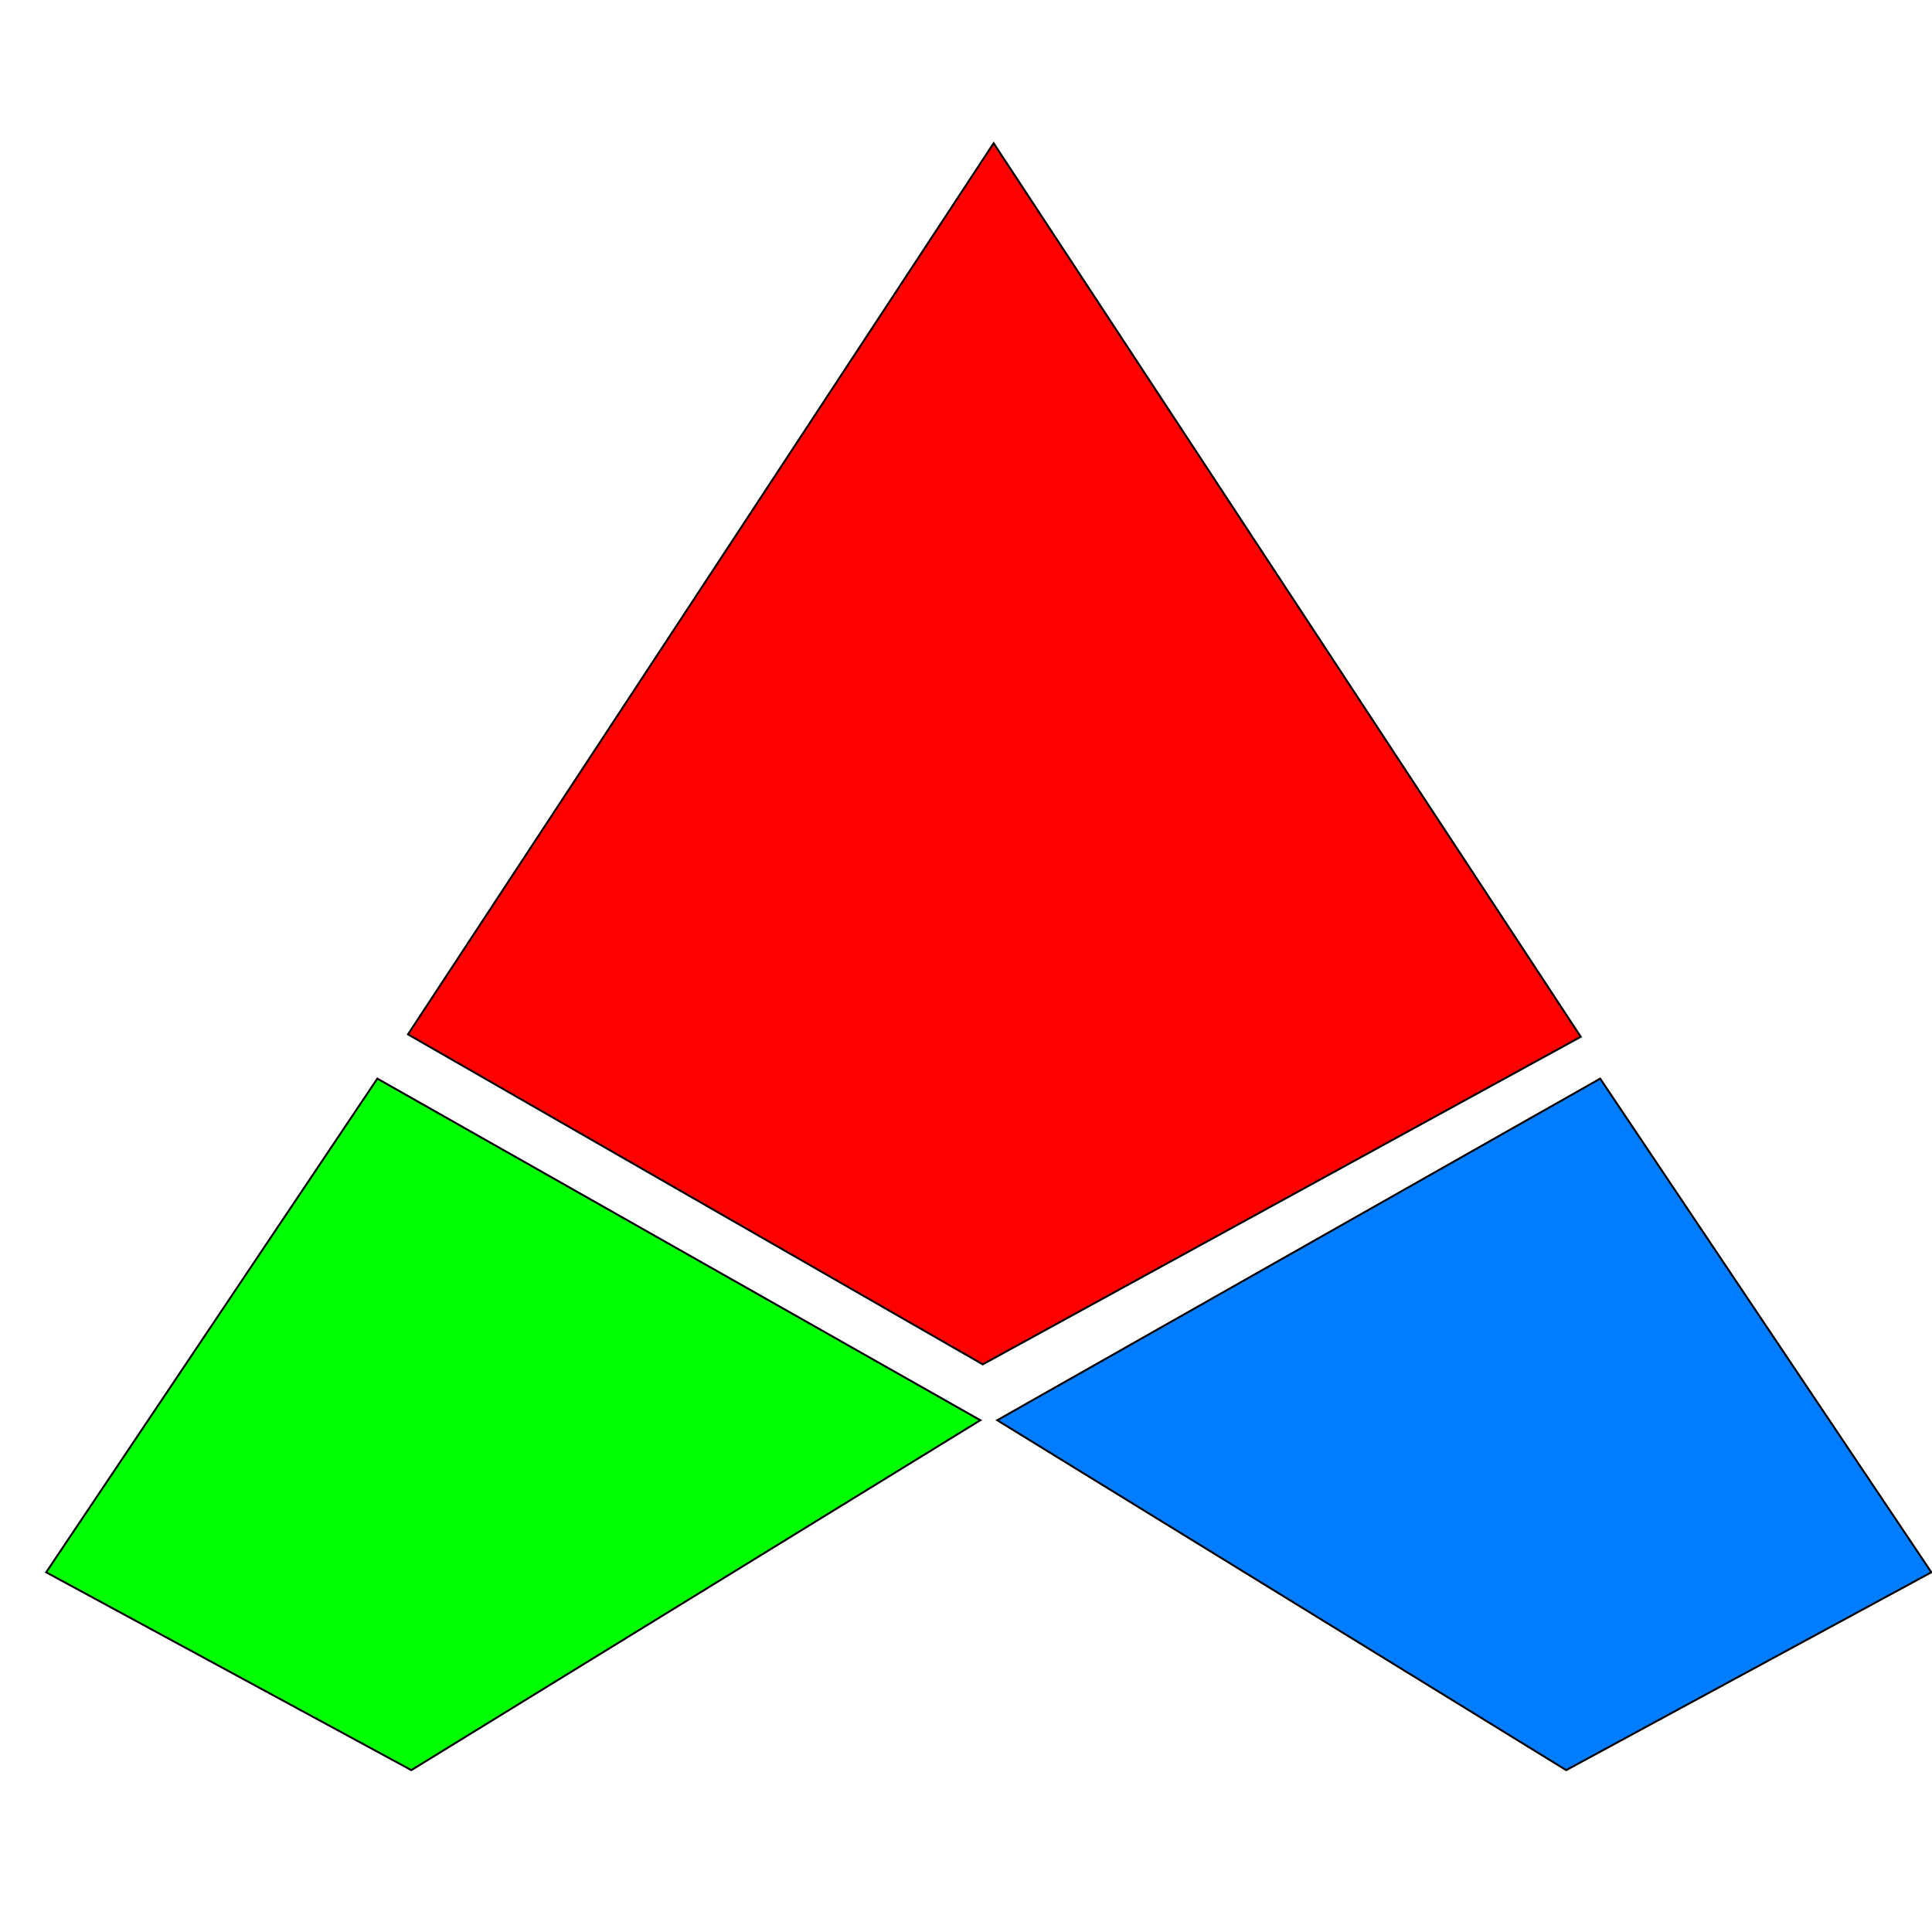 <?xml version="1.0" encoding="UTF-8" standalone="no"?>
<svg
   xmlns:dc="http://purl.org/dc/elements/1.1/"
   xmlns:cc="http://creativecommons.org/ns#"
   xmlns:rdf="http://www.w3.org/1999/02/22-rdf-syntax-ns#"
   xmlns:svg="http://www.w3.org/2000/svg"
   xmlns="http://www.w3.org/2000/svg"
   xmlns:sodipodi="http://sodipodi.sourceforge.net/DTD/sodipodi-0.dtd"
   xmlns:inkscape="http://www.inkscape.org/namespaces/inkscape"
   width="1000px"
   height="1000px"
   viewBox="0 0 1000 1000"
   version="1.1"
   id="SVGRoot"
   sodipodi:docname="logo.svg"
   inkscape:version="1.0.1 (3bc2e813f5, 2020-09-07)">
  <defs
     id="defs196">
    <filter
       style="color-interpolation-filters:sRGB;"
       inkscape:label="Drop Shadow"
       id="filter1441">
      <feFlood
         flood-opacity="0.498"
         flood-color="rgb(0,0,0)"
         result="flood"
         id="feFlood1431" />
      <feComposite
         in="flood"
         in2="SourceGraphic"
         operator="in"
         result="composite1"
         id="feComposite1433" />
      <feGaussianBlur
         in="composite1"
         stdDeviation="6"
         result="blur"
         id="feGaussianBlur1435" />
      <feOffset
         dx="6"
         dy="6"
         result="offset"
         id="feOffset1437" />
      <feComposite
         in="SourceGraphic"
         in2="offset"
         operator="over"
         result="fbSourceGraphic"
         id="feComposite1439" />
      <feColorMatrix
         result="fbSourceGraphicAlpha"
         in="fbSourceGraphic"
         values="0 0 0 -1 0 0 0 0 -1 0 0 0 0 -1 0 0 0 0 1 0"
         id="feColorMatrix1467" />
      <feFlood
         id="feFlood1469"
         flood-opacity="0.498"
         flood-color="rgb(0,0,0)"
         result="flood"
         in="fbSourceGraphic" />
      <feComposite
         in2="fbSourceGraphic"
         id="feComposite1471"
         in="flood"
         operator="in"
         result="composite1" />
      <feGaussianBlur
         id="feGaussianBlur1473"
         in="composite1"
         stdDeviation="6"
         result="blur" />
      <feOffset
         id="feOffset1475"
         dx="6"
         dy="6"
         result="offset" />
      <feComposite
         in2="offset"
         id="feComposite1477"
         in="fbSourceGraphic"
         operator="over"
         result="composite2" />
    </filter>
    <filter
       style="color-interpolation-filters:sRGB;"
       inkscape:label="Drop Shadow"
       id="filter1453">
      <feFlood
         flood-opacity="0.498"
         flood-color="rgb(0,0,0)"
         result="flood"
         id="feFlood1443" />
      <feComposite
         in="flood"
         in2="SourceGraphic"
         operator="in"
         result="composite1"
         id="feComposite1445" />
      <feGaussianBlur
         in="composite1"
         stdDeviation="6"
         result="blur"
         id="feGaussianBlur1447" />
      <feOffset
         dx="6"
         dy="6"
         result="offset"
         id="feOffset1449" />
      <feComposite
         in="SourceGraphic"
         in2="offset"
         operator="over"
         result="fbSourceGraphic"
         id="feComposite1451" />
      <feColorMatrix
         result="fbSourceGraphicAlpha"
         in="fbSourceGraphic"
         values="0 0 0 -1 0 0 0 0 -1 0 0 0 0 -1 0 0 0 0 1 0"
         id="feColorMatrix1479" />
      <feFlood
         id="feFlood1481"
         flood-opacity="0.498"
         flood-color="rgb(0,0,0)"
         result="flood"
         in="fbSourceGraphic" />
      <feComposite
         in2="fbSourceGraphic"
         id="feComposite1483"
         in="flood"
         operator="in"
         result="composite1" />
      <feGaussianBlur
         id="feGaussianBlur1485"
         in="composite1"
         stdDeviation="6"
         result="blur" />
      <feOffset
         id="feOffset1487"
         dx="6"
         dy="6"
         result="offset" />
      <feComposite
         in2="offset"
         id="feComposite1489"
         in="fbSourceGraphic"
         operator="over"
         result="composite2" />
    </filter>
    <filter
       style="color-interpolation-filters:sRGB;"
       inkscape:label="Drop Shadow"
       id="filter1465">
      <feFlood
         flood-opacity="0.498"
         flood-color="rgb(0,0,0)"
         result="flood"
         id="feFlood1455" />
      <feComposite
         in="flood"
         in2="SourceGraphic"
         operator="in"
         result="composite1"
         id="feComposite1457" />
      <feGaussianBlur
         in="composite1"
         stdDeviation="6"
         result="blur"
         id="feGaussianBlur1459" />
      <feOffset
         dx="6"
         dy="6"
         result="offset"
         id="feOffset1461" />
      <feComposite
         in="SourceGraphic"
         in2="offset"
         operator="over"
         result="fbSourceGraphic"
         id="feComposite1463" />
      <feColorMatrix
         result="fbSourceGraphicAlpha"
         in="fbSourceGraphic"
         values="0 0 0 -1 0 0 0 0 -1 0 0 0 0 -1 0 0 0 0 1 0"
         id="feColorMatrix1491" />
      <feFlood
         id="feFlood1493"
         flood-opacity="0.498"
         flood-color="rgb(0,0,0)"
         result="flood"
         in="fbSourceGraphic" />
      <feComposite
         in2="fbSourceGraphic"
         id="feComposite1495"
         in="flood"
         operator="in"
         result="composite1" />
      <feGaussianBlur
         id="feGaussianBlur1497"
         in="composite1"
         stdDeviation="6"
         result="blur" />
      <feOffset
         id="feOffset1499"
         dx="6"
         dy="6"
         result="offset" />
      <feComposite
         in2="offset"
         id="feComposite1501"
         in="fbSourceGraphic"
         operator="over"
         result="composite2" />
    </filter>
  </defs>
  <sodipodi:namedview
     id="base"
     pagecolor="#ffffff"
     bordercolor="#666666"
     borderopacity="1.0"
     inkscape:pageopacity="0.0"
     inkscape:pageshadow="2"
     inkscape:zoom="0.5681558"
     inkscape:cx="353.09977"
     inkscape:cy="534.77393"
     inkscape:document-units="px"
     inkscape:current-layer="layer2"
     inkscape:document-rotation="0"
     showgrid="false"
     inkscape:window-width="1918"
     inkscape:window-height="1002"
     inkscape:window-x="0"
     inkscape:window-y="0"
     inkscape:window-maximized="1" />
  <g
     inkscape:groupmode="layer"
     id="layer2"
     inkscape:label="Layer 2"
     style="display:inline">
    <path
       style="display:inline;fill:#ff0000;fill-opacity:1;stroke:#000000;stroke-width:1px;stroke-linecap:butt;stroke-linejoin:miter;stroke-opacity:1;filter:url(#filter1441)"
       d="M 502.31,62.129 199.169,523.389 496.667,694.186 806.2,524.643 Z"
       id="path233-1" />
    <path
       style="display:inline;fill:#00ff00;fill-opacity:1;stroke:#000000;stroke-width:1px;stroke-linecap:butt;stroke-linejoin:miter;stroke-opacity:1;filter:url(#filter1453)"
       d="M 183.32,546.291 495.408,723.104 200.907,904.217 11.899,801.822 Z"
       id="path1066-8" />
    <path
       style="display:inline;fill:#007dff;fill-opacity:1;stroke:#000000;stroke-width:1px;stroke-linecap:butt;stroke-linejoin:miter;stroke-opacity:1;filter:url(#filter1465)"
       d="M 816.248,546.291 504.161,723.104 798.662,904.217 987.669,801.822 Z"
       id="path1101" />
  </g>
</svg>
